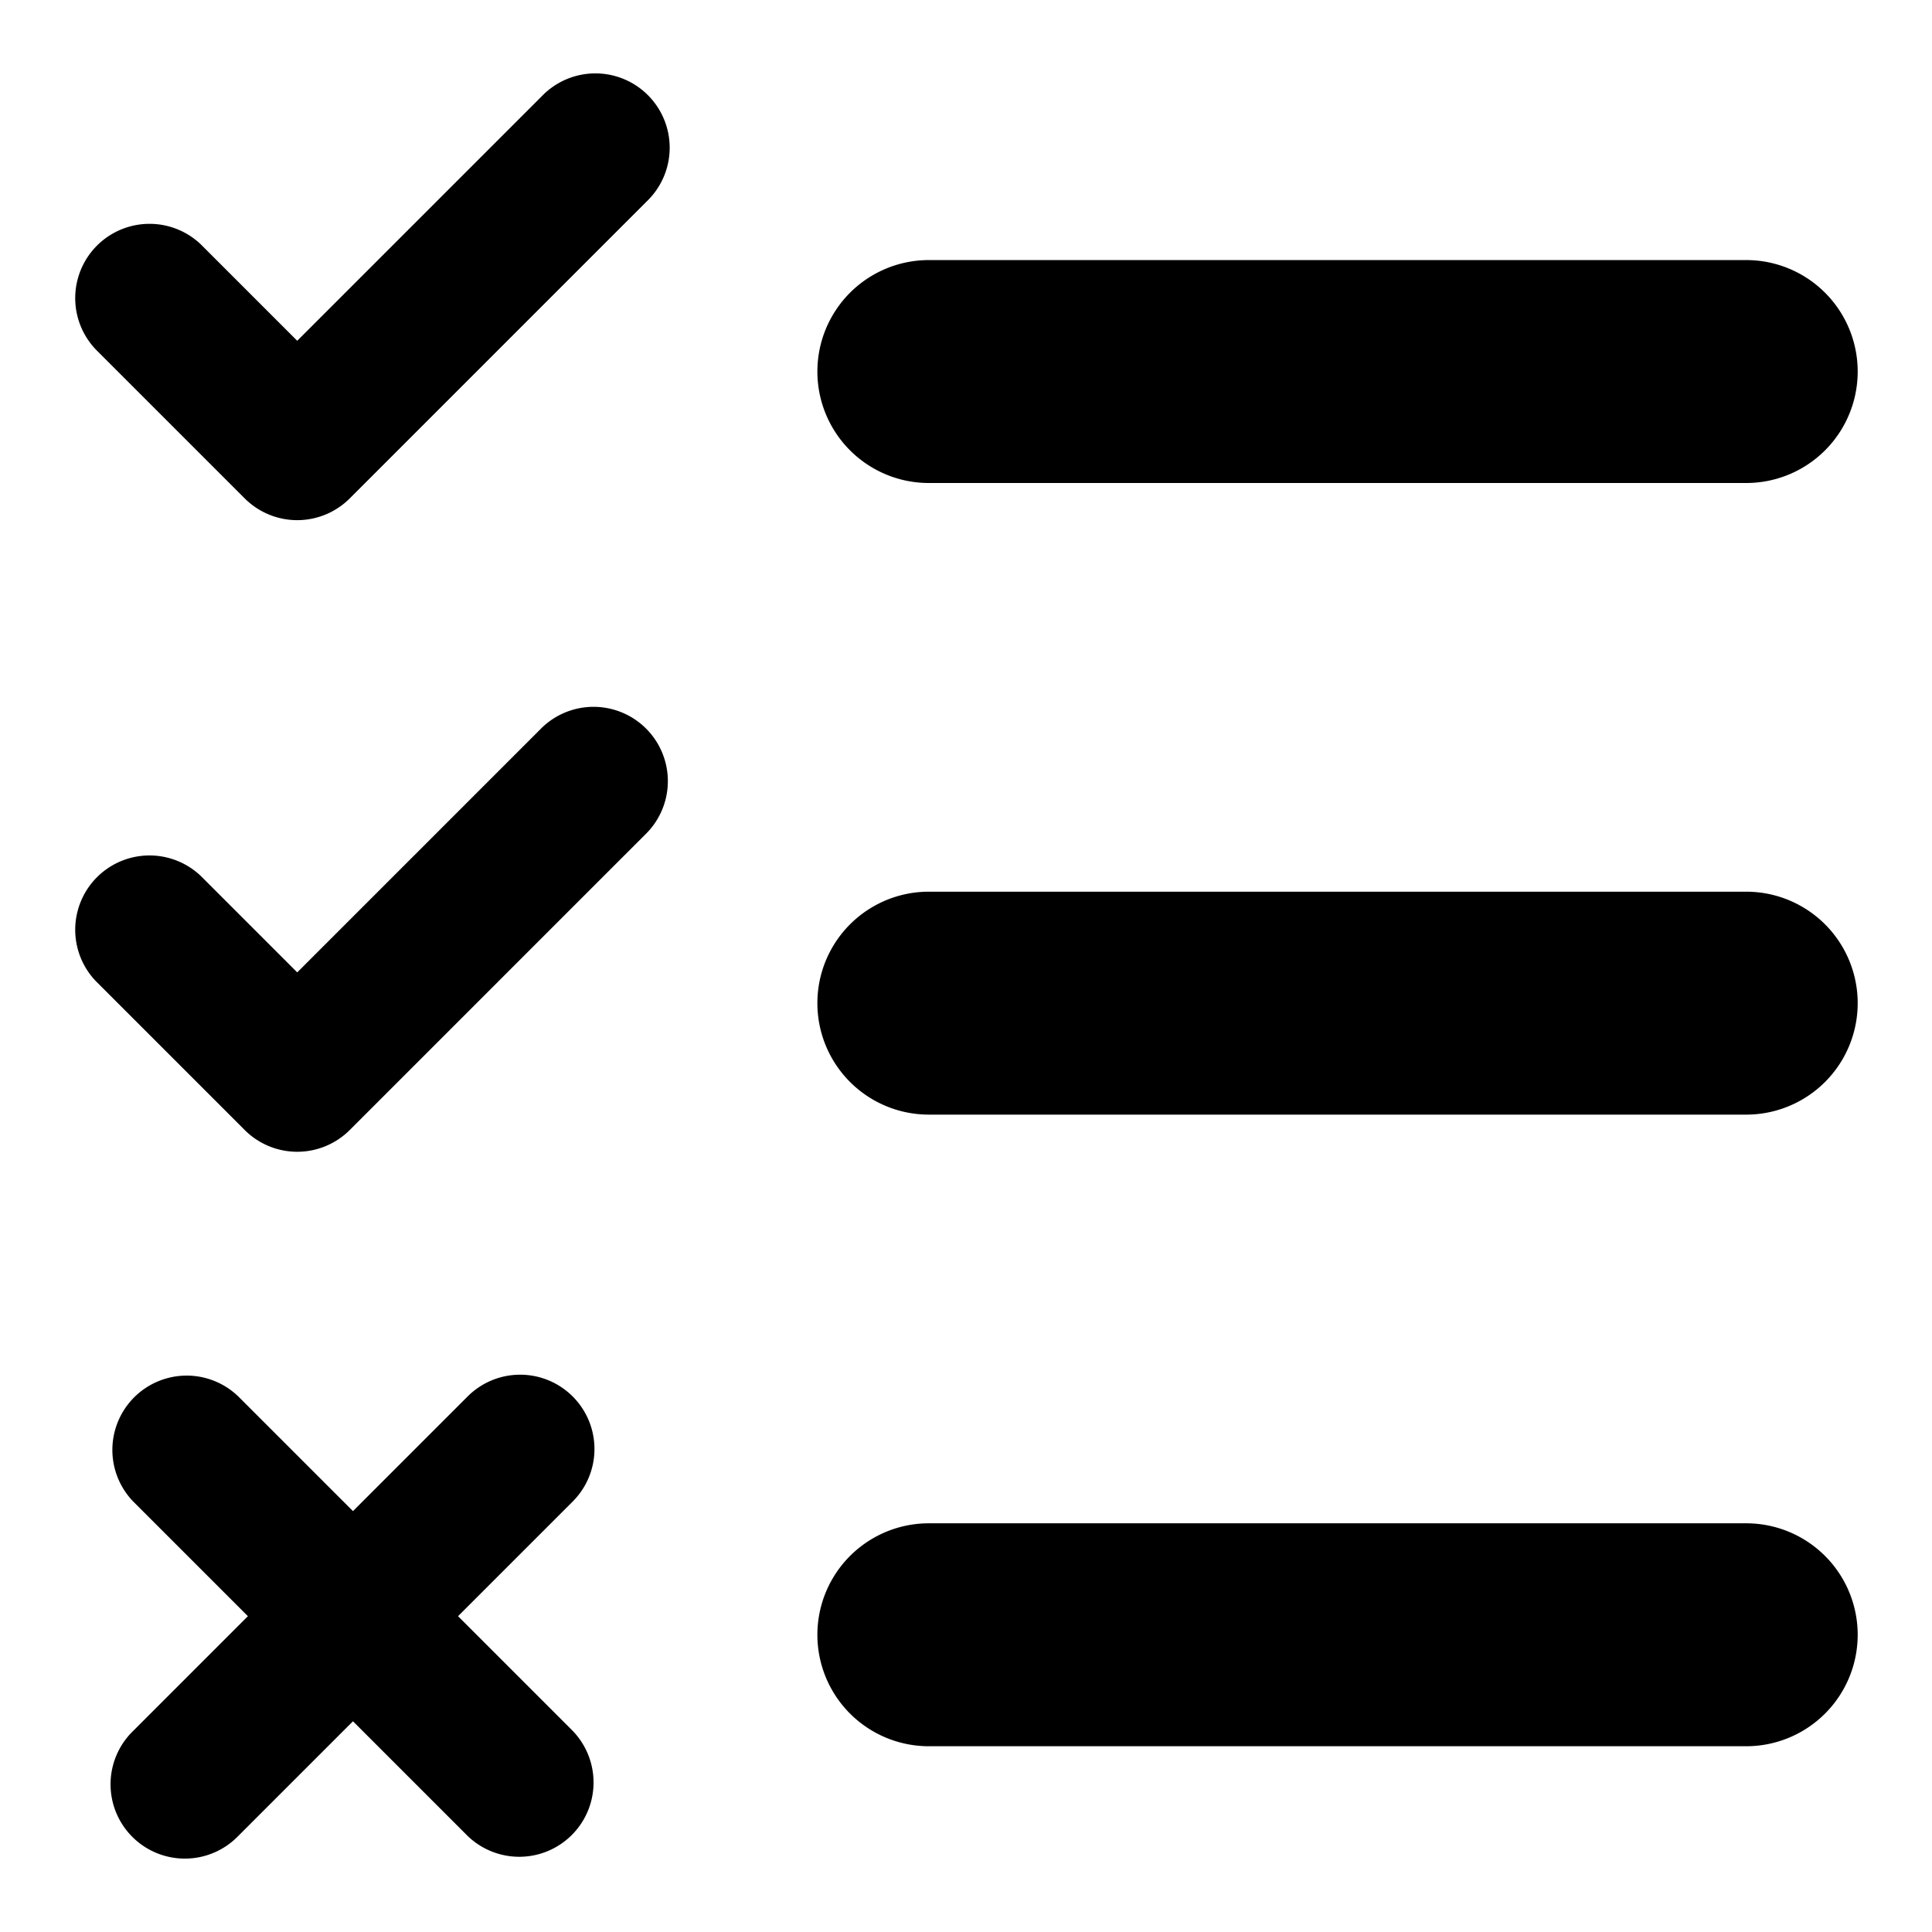 <svg xmlns="http://www.w3.org/2000/svg" viewBox="-2 -2 52 52"><defs><style>.cls-1{fill:#418fde;fill-rule:evenodd;}</style></defs><title>Asset 756</title><g data-name="Layer 2" id="Layer_2"><g id="Icons"><path d="M13.414,35.586a1.999,1.999,0,0,0-2.828,0L7.5,38.672,4.414,35.586a2,2,0,0,0-2.828,2.828L4.672,41.5,1.586,44.586a2,2,0,1,0,2.828,2.828L7.5,44.328l3.086,3.086a2,2,0,0,0,2.828-2.828L10.328,41.5l3.086-3.086A1.999,1.999,0,0,0,13.414,35.586Z" fill="param(fill)" stroke="param(outline)" stroke-width="param(outline-width) 0" /><path d="M12.586,17.586,6,24.172,3.414,21.586A2,2,0,0,0,.586,24.414l4,4a1.999,1.999,0,0,0,2.828,0l8-8a2,2,0,0,0-2.828-2.828Z" fill="param(fill)" stroke="param(outline)" stroke-width="param(outline-width) 0" /><path d="M45,22H23a3,3,0,0,0,0,6H45a3,3,0,0,0,0-6Z" fill="param(fill)" stroke="param(outline)" stroke-width="param(outline-width) 0" /><path d="M12.586.586,6,7.172,3.414,4.586A2,2,0,0,0,.586,7.414l4,4a1.999,1.999,0,0,0,2.828,0l8-8A2,2,0,1,0,12.586.586Z" fill="param(fill)" stroke="param(outline)" stroke-width="param(outline-width) 0" /><path d="M23,11H45a3,3,0,0,0,0-6H23a3,3,0,0,0,0,6Z" fill="param(fill)" stroke="param(outline)" stroke-width="param(outline-width) 0" /><path d="M45,39H23a3,3,0,0,0,0,6H45a3,3,0,0,0,0-6Z" fill="param(fill)" stroke="param(outline)" stroke-width="param(outline-width) 0" /></g></g></svg>
